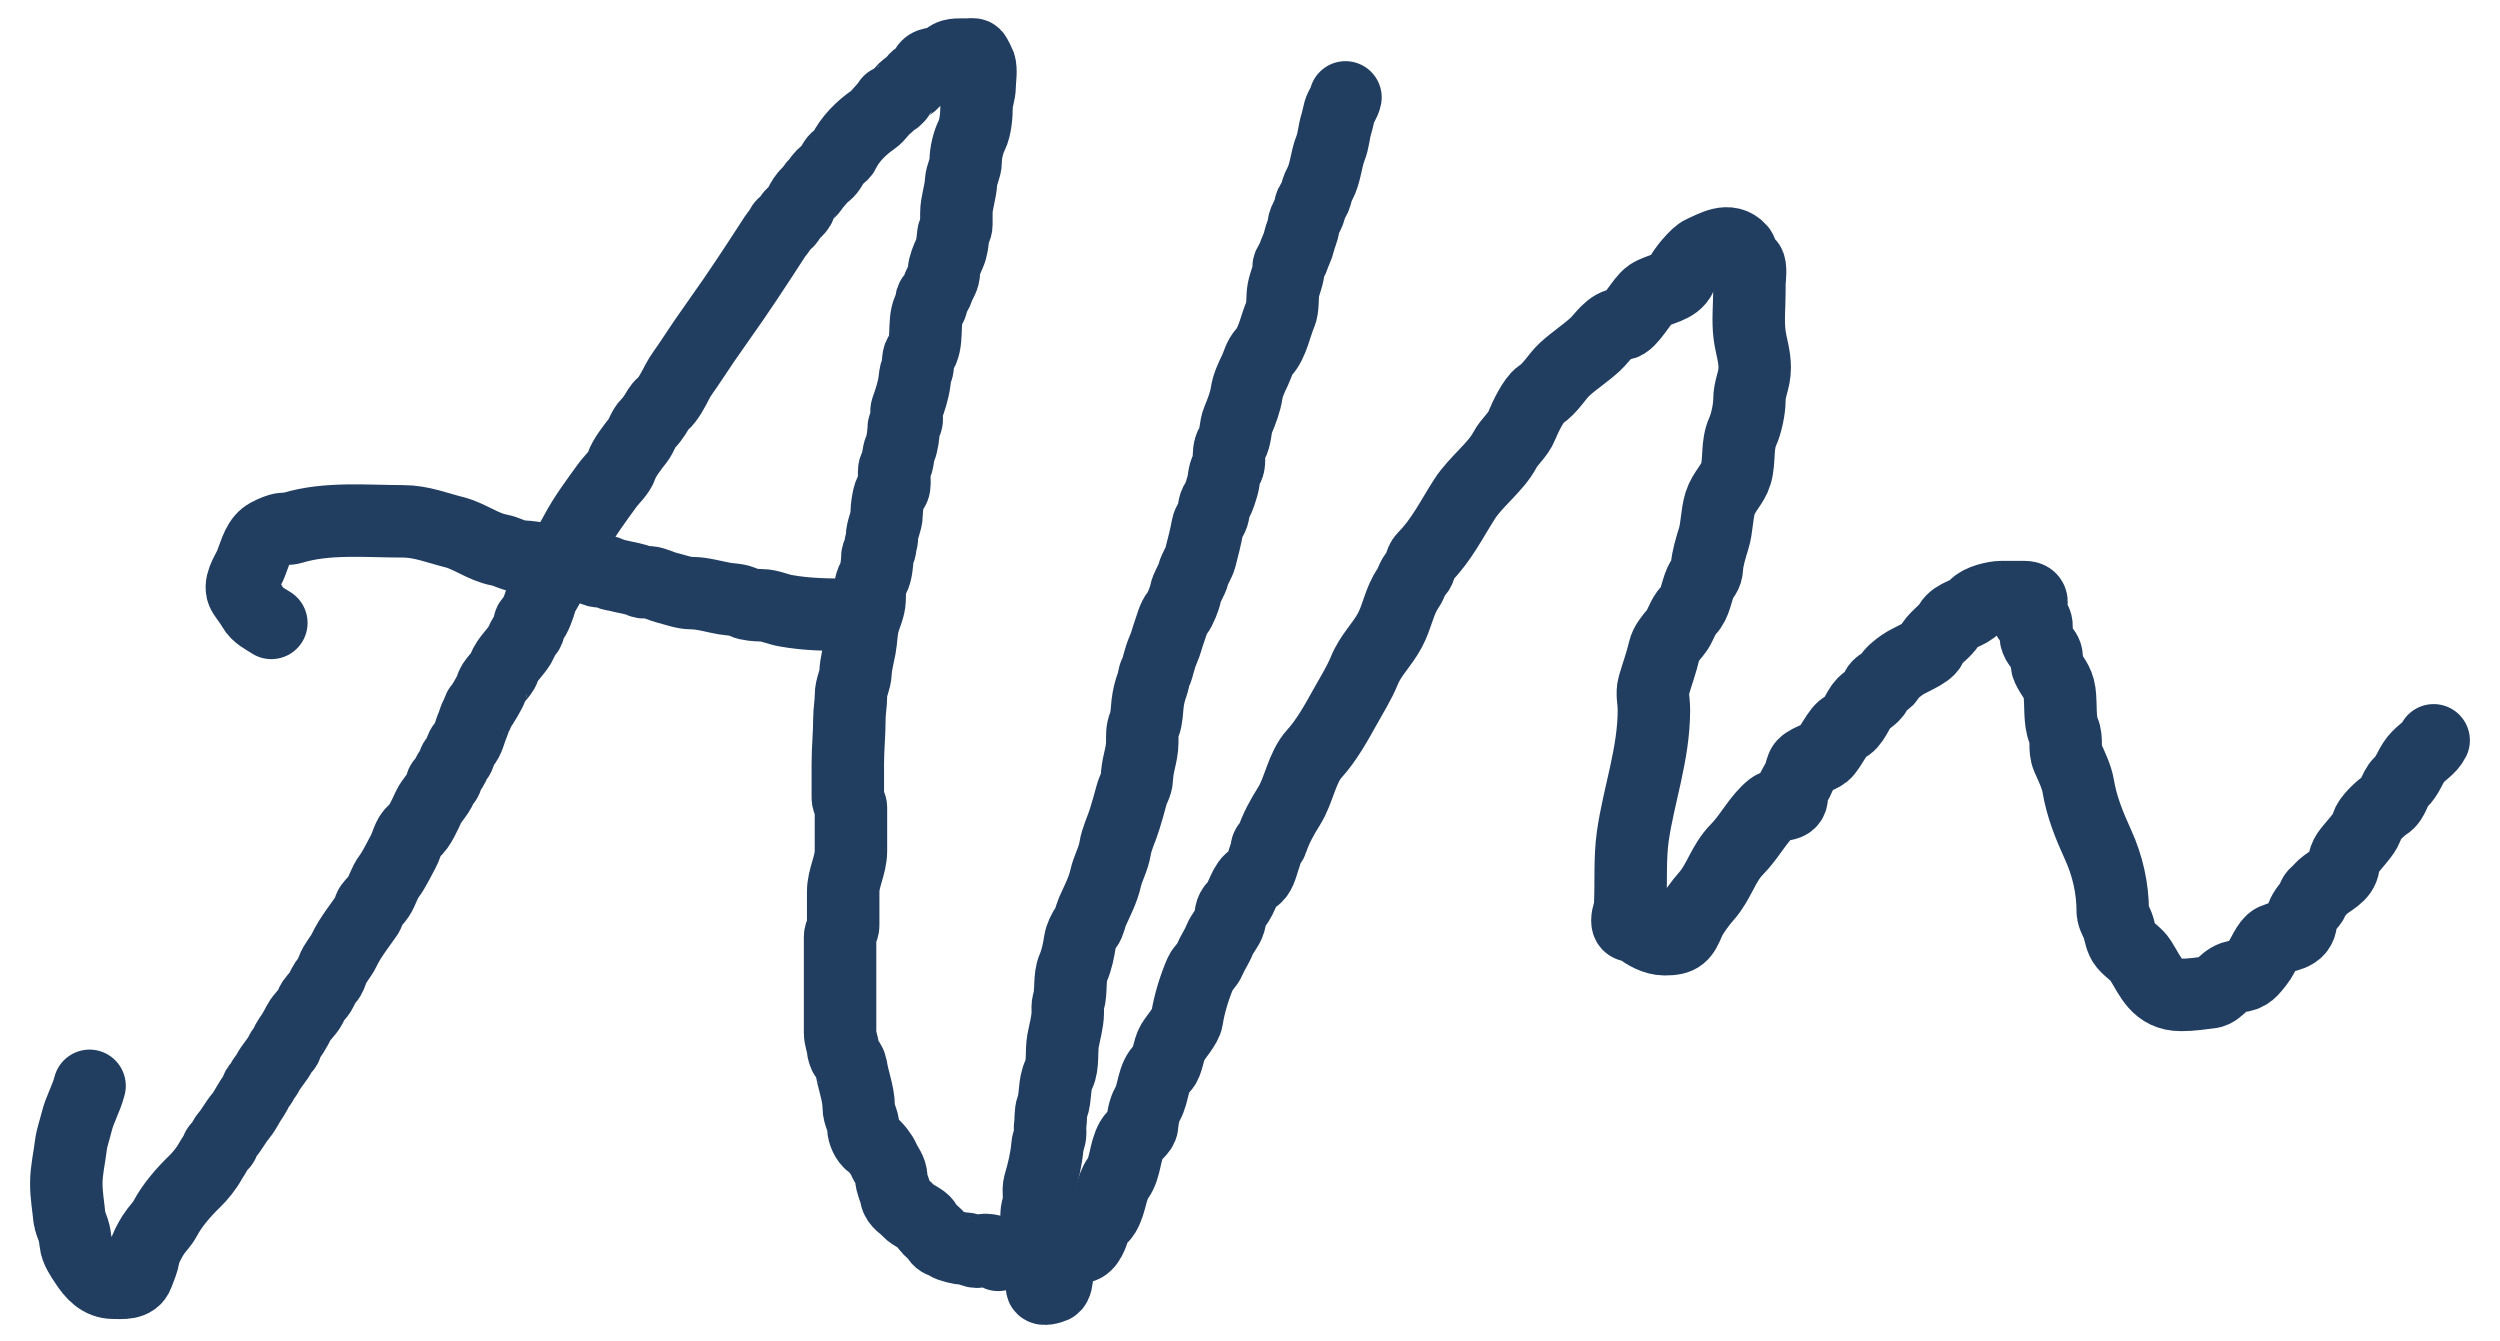 <svg width="69" height="37" viewBox="0 0 69 37" fill="none" xmlns="http://www.w3.org/2000/svg">
<path d="M2.472 29.969C2.385 30.316 2.198 30.622 2.115 30.967C2.063 31.186 1.981 31.401 1.956 31.614C1.915 31.963 1.83 32.301 1.83 32.663C1.83 32.99 1.885 33.286 1.916 33.606C1.923 33.688 1.992 33.863 2.023 33.949C2.058 34.048 2.076 34.187 2.087 34.291C2.108 34.502 2.255 34.7 2.363 34.867C2.549 35.155 2.775 35.404 3.131 35.404C3.377 35.404 3.698 35.449 3.799 35.171C3.873 34.966 3.939 34.838 3.972 34.636C3.998 34.481 4.141 34.224 4.227 34.087C4.331 33.921 4.472 33.797 4.56 33.63C4.755 33.261 5.073 32.899 5.359 32.622C5.522 32.464 5.694 32.255 5.808 32.047C5.87 31.934 5.949 31.843 5.991 31.723C6.02 31.642 6.107 31.624 6.148 31.552C6.184 31.49 6.188 31.417 6.238 31.362C6.392 31.193 6.492 30.98 6.643 30.803C6.714 30.718 6.808 30.559 6.861 30.463C6.933 30.335 7.048 30.195 7.094 30.057C7.122 29.974 7.196 29.95 7.227 29.864C7.255 29.788 7.354 29.688 7.394 29.607C7.497 29.401 7.662 29.256 7.758 29.046C7.811 28.929 7.893 28.946 7.907 28.813C7.914 28.752 8.042 28.581 8.079 28.523C8.14 28.426 8.198 28.319 8.25 28.216C8.326 28.064 8.561 27.872 8.595 27.722C8.618 27.616 8.771 27.493 8.83 27.396C8.91 27.264 8.94 27.143 9.044 27.039C9.108 26.975 9.145 26.855 9.175 26.773C9.25 26.564 9.408 26.417 9.5 26.221C9.66 25.884 9.921 25.558 10.133 25.251C10.181 25.182 10.185 25.073 10.228 25.014C10.294 24.923 10.389 24.841 10.449 24.747C10.559 24.577 10.607 24.363 10.735 24.193C10.888 23.988 11.011 23.715 11.139 23.485C11.212 23.353 11.276 23.045 11.419 22.95C11.571 22.848 11.748 22.446 11.826 22.274C11.909 22.09 12.172 21.843 12.187 21.656C12.194 21.578 12.25 21.6 12.29 21.552C12.333 21.499 12.338 21.405 12.377 21.342C12.417 21.28 12.522 21.135 12.53 21.067C12.539 20.974 12.62 20.955 12.658 20.869C12.702 20.771 12.723 20.645 12.796 20.562C12.938 20.403 12.958 20.209 13.043 20.018C13.081 19.932 13.096 19.829 13.148 19.749C13.194 19.68 13.2 19.567 13.257 19.521C13.297 19.489 13.548 19.056 13.557 19.003C13.591 18.79 13.848 18.642 13.909 18.446C13.99 18.181 14.287 17.967 14.394 17.709C14.432 17.616 14.502 17.504 14.565 17.429C14.626 17.357 14.569 17.169 14.67 17.129C14.758 17.094 14.896 16.677 14.922 16.575C14.968 16.391 15.121 16.238 15.183 16.038C15.262 15.78 15.451 15.504 15.578 15.265C15.68 15.071 15.796 14.888 15.901 14.69C16.137 14.243 16.456 13.821 16.748 13.415C16.884 13.225 17.086 13.064 17.159 12.845C17.228 12.637 17.464 12.336 17.599 12.165C17.718 12.013 17.751 11.827 17.882 11.696C17.965 11.613 18.019 11.537 18.084 11.437C18.143 11.345 18.195 11.232 18.284 11.159C18.446 11.026 18.596 10.726 18.693 10.538C18.787 10.354 18.915 10.199 19.035 10.015C19.305 9.603 19.566 9.221 19.848 8.826C20.372 8.093 20.903 7.282 21.398 6.515C21.455 6.428 21.531 6.365 21.57 6.268C21.616 6.151 21.738 6.157 21.781 6.042C21.839 5.888 22.026 5.831 22.083 5.659C22.115 5.563 22.235 5.386 22.314 5.317C22.413 5.229 22.447 5.138 22.535 5.051C22.595 4.991 22.693 4.829 22.758 4.803C22.866 4.76 22.968 4.559 23.025 4.461C23.091 4.346 23.237 4.301 23.293 4.183C23.454 3.844 23.778 3.521 24.095 3.305C24.251 3.199 24.338 3.018 24.494 2.911C24.536 2.882 24.502 2.822 24.558 2.794C24.602 2.772 24.663 2.767 24.703 2.744C24.717 2.736 24.857 2.592 24.865 2.578C24.956 2.415 25.14 2.363 25.243 2.209C25.303 2.119 25.406 2.1 25.464 2.026C25.582 1.876 25.552 1.802 25.733 1.762C25.838 1.739 25.919 1.722 26.03 1.722C26.094 1.722 26.127 1.629 26.173 1.584C26.271 1.485 26.548 1.508 26.686 1.508C26.73 1.508 26.868 1.485 26.9 1.517C26.917 1.534 27.026 1.744 27.034 1.767C27.09 1.938 27.038 2.204 27.038 2.385C27.038 2.567 26.953 2.754 26.953 2.942C26.953 3.172 26.926 3.522 26.822 3.731C26.724 3.926 26.653 4.216 26.653 4.451C26.653 4.643 26.535 4.825 26.525 5.017C26.509 5.322 26.396 5.594 26.396 5.883C26.396 5.987 26.396 6.092 26.396 6.197C26.396 6.325 26.322 6.373 26.311 6.472C26.291 6.651 26.279 6.839 26.204 7.005C26.144 7.135 26.054 7.346 26.054 7.476C26.054 7.694 25.948 7.776 25.883 7.973C25.844 8.089 25.809 8.139 25.73 8.227C25.7 8.261 25.712 8.316 25.712 8.358C25.712 8.456 25.665 8.47 25.631 8.548C25.47 8.911 25.637 9.475 25.388 9.787C25.321 9.871 25.354 10.106 25.302 10.22C25.255 10.323 25.254 10.428 25.238 10.538C25.202 10.793 25.117 11.048 25.032 11.285C25.003 11.363 25.027 11.484 25.027 11.565C25.027 11.681 24.941 11.718 24.941 11.822C24.941 11.966 24.903 12.25 24.846 12.379C24.77 12.55 24.802 12.741 24.703 12.902C24.625 13.029 24.761 13.438 24.622 13.525C24.516 13.591 24.47 14.052 24.47 14.193C24.47 14.403 24.342 14.601 24.342 14.837C24.342 14.929 24.302 14.991 24.299 15.075C24.295 15.202 24.214 15.268 24.214 15.377C24.214 15.532 24.182 15.817 24.107 15.952C23.995 16.154 24.008 16.336 24 16.563C23.992 16.771 23.895 16.964 23.838 17.158C23.77 17.387 23.777 17.63 23.733 17.866C23.692 18.086 23.623 18.335 23.614 18.551C23.605 18.793 23.486 18.946 23.486 19.207C23.486 19.424 23.443 19.625 23.443 19.847C23.443 20.261 23.4 20.65 23.4 21.067C23.4 21.26 23.4 21.453 23.4 21.647C23.4 21.77 23.4 21.894 23.4 22.018C23.4 22.137 23.486 22.204 23.486 22.286C23.486 22.687 23.486 23.087 23.486 23.487C23.486 23.876 23.272 24.227 23.272 24.609C23.272 24.812 23.272 25.015 23.272 25.218C23.272 25.325 23.272 25.432 23.272 25.539C23.272 25.663 23.186 25.744 23.186 25.86C23.186 26.737 23.186 27.615 23.186 28.492C23.186 28.673 23.262 28.818 23.272 28.984C23.274 29.013 23.317 29.135 23.336 29.158C23.36 29.187 23.483 29.39 23.486 29.412C23.529 29.781 23.7 30.167 23.7 30.549C23.7 30.771 23.828 30.919 23.828 31.124C23.828 31.267 23.924 31.48 24.042 31.562C24.172 31.651 24.336 31.865 24.394 32.004C24.461 32.161 24.599 32.31 24.599 32.494C24.599 32.669 24.701 32.834 24.73 33.005C24.763 33.206 24.969 33.289 25.07 33.414C25.166 33.535 25.487 33.653 25.536 33.761C25.592 33.887 25.686 33.961 25.799 34.056C25.867 34.112 25.865 34.174 25.928 34.227C25.992 34.281 26.077 34.282 26.14 34.334C26.21 34.394 26.516 34.462 26.62 34.462C26.81 34.462 26.883 34.611 27.1 34.515C27.214 34.464 27.504 34.537 27.552 34.634" stroke="#213E61" stroke-width="2" stroke-linecap="round"/>
<path d="M7.489 17.192C7.305 17.07 7.1 16.983 6.988 16.783C6.908 16.64 6.811 16.526 6.724 16.391C6.572 16.151 6.811 15.817 6.899 15.622C7.015 15.364 7.086 14.988 7.32 14.8C7.399 14.737 7.614 14.645 7.713 14.617C7.828 14.584 7.958 14.605 8.068 14.571C9.022 14.278 10.128 14.389 11.132 14.389C11.623 14.389 12.07 14.572 12.534 14.688C12.955 14.793 13.342 15.1 13.769 15.178C13.988 15.218 14.176 15.35 14.413 15.361C14.61 15.369 14.817 15.402 15.003 15.456C15.146 15.498 15.318 15.473 15.466 15.473C15.56 15.473 15.548 15.548 15.622 15.548C15.873 15.548 16.181 15.617 16.405 15.735C16.55 15.811 16.712 15.721 16.835 15.83C16.87 15.861 17.002 15.872 17.047 15.884C17.268 15.944 17.484 15.96 17.695 16.054C17.762 16.085 17.839 16.066 17.911 16.071C18.065 16.082 18.25 16.183 18.405 16.221C18.624 16.274 18.864 16.37 19.086 16.37C19.385 16.37 19.698 16.468 19.994 16.52C20.155 16.548 20.4 16.545 20.538 16.632C20.626 16.687 20.909 16.706 21.022 16.706C21.232 16.706 21.462 16.816 21.674 16.854C22.277 16.964 22.871 16.968 23.489 16.968" stroke="#213E61" stroke-width="2" stroke-linecap="round"/>
<path d="M37.135 2.688C37.11 2.822 37.006 2.944 36.968 3.078C36.936 3.194 36.917 3.313 36.881 3.427C36.814 3.643 36.807 3.879 36.723 4.088C36.596 4.407 36.588 4.781 36.422 5.085C36.364 5.191 36.336 5.302 36.304 5.417C36.275 5.522 36.17 5.6 36.163 5.708C36.15 5.889 36 6.036 35.978 6.223C35.959 6.381 35.888 6.505 35.855 6.659C35.823 6.809 35.739 6.95 35.695 7.097C35.667 7.191 35.564 7.287 35.564 7.382C35.564 7.605 35.466 7.783 35.423 7.997C35.382 8.203 35.421 8.492 35.336 8.684C35.206 8.976 35.127 9.449 34.889 9.716C34.748 9.875 34.726 10.034 34.638 10.219C34.542 10.421 34.439 10.631 34.406 10.857C34.371 11.089 34.266 11.367 34.173 11.585C34.084 11.793 34.115 12.064 33.994 12.256C33.915 12.383 33.919 12.543 33.919 12.688C33.919 12.806 33.914 12.851 33.853 12.948C33.776 13.07 33.785 13.268 33.741 13.409C33.706 13.52 33.648 13.742 33.581 13.831C33.492 13.949 33.516 14.088 33.471 14.223C33.433 14.338 33.353 14.407 33.33 14.531C33.276 14.818 33.207 15.094 33.132 15.38C33.09 15.541 32.979 15.684 32.939 15.839C32.889 16.035 32.757 16.187 32.719 16.387C32.695 16.516 32.573 16.827 32.491 16.923C32.386 17.045 32.331 17.279 32.275 17.434C32.215 17.597 32.178 17.767 32.108 17.924C32.047 18.062 32.017 18.17 31.976 18.315C31.952 18.397 31.933 18.493 31.892 18.568C31.834 18.676 31.85 18.759 31.809 18.867C31.742 19.049 31.697 19.222 31.674 19.416C31.655 19.583 31.649 19.844 31.585 19.997C31.516 20.162 31.527 20.3 31.527 20.481C31.527 20.666 31.485 20.845 31.444 21.023C31.41 21.17 31.383 21.334 31.377 21.484C31.371 21.655 31.271 21.782 31.232 21.939C31.176 22.161 31.109 22.379 31.041 22.606C30.96 22.875 30.819 23.148 30.777 23.418C30.733 23.706 30.577 23.962 30.515 24.24C30.442 24.569 30.277 24.875 30.144 25.175C30.09 25.295 30.072 25.479 29.986 25.58C29.914 25.664 29.826 25.865 29.809 25.979C29.776 26.209 29.716 26.501 29.624 26.707C29.503 26.98 29.58 27.367 29.489 27.659C29.46 27.752 29.472 27.85 29.471 27.947C29.466 28.219 29.386 28.471 29.338 28.737C29.291 28.999 29.347 29.405 29.228 29.644C29.084 29.931 29.148 30.276 29.039 30.569C28.988 30.704 29.009 30.902 28.987 31.044C28.975 31.119 28.985 31.203 28.985 31.279C28.985 31.406 28.92 31.501 28.91 31.624C28.881 31.977 28.794 32.341 28.694 32.679C28.634 32.88 28.721 33.101 28.648 33.306C28.587 33.477 28.617 33.659 28.611 33.838C28.599 34.147 28.526 34.433 28.657 34.727C28.706 34.837 28.642 34.994 28.723 35.084C28.805 35.174 28.756 35.401 28.76 35.52C28.764 35.616 29 35.544 29.074 35.511C29.151 35.477 29.172 35.287 29.172 35.212C29.172 35.032 29.219 34.628 29.396 34.54" stroke="#213E61" stroke-width="2" stroke-linecap="round"/>
<path d="M29.837 34.415C30.042 34.392 30.16 34.043 30.199 33.866C30.23 33.726 30.405 33.631 30.48 33.504C30.667 33.186 30.654 32.803 30.862 32.512C31.066 32.226 31.043 31.777 31.228 31.455C31.299 31.329 31.51 31.201 31.521 31.064C31.535 30.89 31.578 30.63 31.667 30.479C31.849 30.171 31.806 29.718 32.09 29.47C32.23 29.348 32.245 28.965 32.358 28.779C32.461 28.61 32.735 28.303 32.761 28.12C32.817 27.729 32.974 27.22 33.139 26.847C33.188 26.738 33.322 26.64 33.383 26.493C33.466 26.293 33.581 26.141 33.66 25.94C33.726 25.772 33.885 25.61 33.932 25.444C33.987 25.251 33.935 25.153 34.099 24.988C34.286 24.802 34.347 24.339 34.595 24.24C34.763 24.173 34.82 23.899 34.872 23.744C34.904 23.645 34.944 23.543 34.957 23.439C34.975 23.299 35.062 23.324 35.099 23.211C35.217 22.859 35.382 22.561 35.579 22.247C35.853 21.813 35.932 21.177 36.279 20.8C36.61 20.438 36.893 19.928 37.12 19.519C37.301 19.194 37.519 18.843 37.653 18.514C37.833 18.073 38.139 17.808 38.361 17.396C38.571 17.005 38.613 16.595 38.869 16.224C38.964 16.088 38.97 15.945 39.093 15.822C39.233 15.682 39.174 15.522 39.312 15.383C39.783 14.912 40.072 14.318 40.423 13.772C40.732 13.292 41.282 12.896 41.533 12.422C41.664 12.174 41.893 12.018 42.005 11.739C42.093 11.517 42.333 11.024 42.505 10.909C42.811 10.705 42.96 10.397 43.192 10.185C43.465 9.938 43.75 9.757 44.022 9.51C44.236 9.315 44.434 8.951 44.77 8.941C44.992 8.934 45.31 8.287 45.531 8.14C45.788 7.968 46.245 7.949 46.385 7.623C46.454 7.462 46.813 7.02 46.983 6.948C47.295 6.816 47.713 6.537 48.024 6.891C48.087 6.964 48.061 7.079 48.064 7.168C48.069 7.301 48.168 7.224 48.251 7.274C48.343 7.328 48.284 7.73 48.284 7.843" stroke="#213E61" stroke-width="2" stroke-linecap="round"/>
<path d="M48.283 8.062C48.283 8.443 48.24 8.85 48.287 9.229C48.328 9.552 48.43 9.81 48.43 10.148C48.43 10.506 48.283 10.695 48.283 11.059C48.283 11.288 48.199 11.693 48.1 11.909C47.931 12.28 48.02 12.697 47.913 13.072C47.831 13.359 47.571 13.58 47.478 13.881C47.377 14.208 47.394 14.556 47.295 14.873C47.225 15.097 47.123 15.429 47.112 15.658C47.102 15.879 47.013 15.897 46.929 16.081C46.819 16.325 46.796 16.653 46.6 16.85C46.44 17.009 46.387 17.285 46.234 17.464C46.114 17.604 45.971 17.777 45.933 17.952C45.863 18.266 45.731 18.622 45.644 18.928C45.584 19.139 45.648 19.336 45.648 19.591C45.648 20.812 45.23 21.933 45.066 23.076C44.975 23.714 45.027 24.402 44.989 25.044C44.983 25.159 44.916 25.261 44.916 25.406C44.916 25.629 45.099 25.5 45.225 25.614C45.398 25.769 45.691 25.923 45.941 25.923C46.383 25.923 46.448 25.824 46.616 25.427C46.697 25.236 46.947 24.9 47.096 24.735C47.442 24.35 47.565 23.819 47.934 23.45C48.291 23.092 48.544 22.571 48.901 22.295C49.094 22.146 49.455 22.302 49.455 21.97C49.455 21.757 49.52 21.705 49.617 21.531C49.68 21.417 49.699 21.286 49.747 21.165C49.812 21.004 50.207 20.912 50.349 20.799C50.508 20.672 50.751 20.113 50.919 20.067C51.149 20.003 51.268 19.579 51.431 19.416C51.54 19.307 51.771 19.19 51.797 19.026C51.82 18.883 52.034 18.856 52.122 18.716C52.229 18.549 52.345 18.461 52.513 18.342C52.692 18.216 53.206 18.025 53.277 17.854C53.381 17.606 53.679 17.448 53.814 17.216C53.967 16.954 54.338 16.945 54.505 16.736C54.631 16.58 55.048 16.48 55.237 16.48C55.446 16.48 55.655 16.48 55.864 16.48C56.156 16.48 56.073 16.672 56.006 16.911C55.931 17.181 56.035 17.031 56.173 17.155C56.249 17.223 56.176 17.515 56.193 17.61C56.223 17.772 56.368 17.871 56.449 18.001C56.527 18.124 56.458 18.29 56.519 18.424C56.639 18.688 56.798 18.791 56.844 19.115C56.886 19.41 56.838 19.909 56.958 20.172C57.063 20.403 56.961 20.669 57.068 20.909C57.169 21.136 57.317 21.443 57.356 21.681C57.456 22.276 57.663 22.778 57.909 23.32C58.171 23.895 58.312 24.52 58.312 25.158C58.312 25.299 58.434 25.465 58.475 25.614C58.513 25.754 58.545 25.95 58.641 26.065C58.778 26.23 58.973 26.335 59.081 26.509C59.367 26.967 59.536 27.46 60.199 27.46C60.487 27.46 60.733 27.419 61.004 27.387C61.257 27.357 61.418 26.966 61.752 26.948C62.061 26.931 62.143 26.785 62.322 26.565C62.461 26.395 62.58 26.022 62.761 25.939C63.059 25.802 63.476 25.844 63.509 25.427C63.524 25.239 63.653 25.07 63.77 24.939C63.874 24.822 63.807 24.756 63.944 24.642C64.005 24.591 64.053 24.528 64.111 24.475C64.313 24.294 64.649 24.172 64.681 23.873C64.71 23.591 64.843 23.488 64.99 23.304C65.078 23.194 65.319 22.937 65.339 22.775C65.359 22.621 65.715 22.29 65.852 22.206C66.064 22.076 66.079 21.765 66.25 21.604C66.465 21.401 66.506 21.171 66.673 20.961C66.841 20.752 67.055 20.663 67.169 20.433" stroke="#213E61" stroke-width="2" stroke-linecap="round"/>
</svg>
